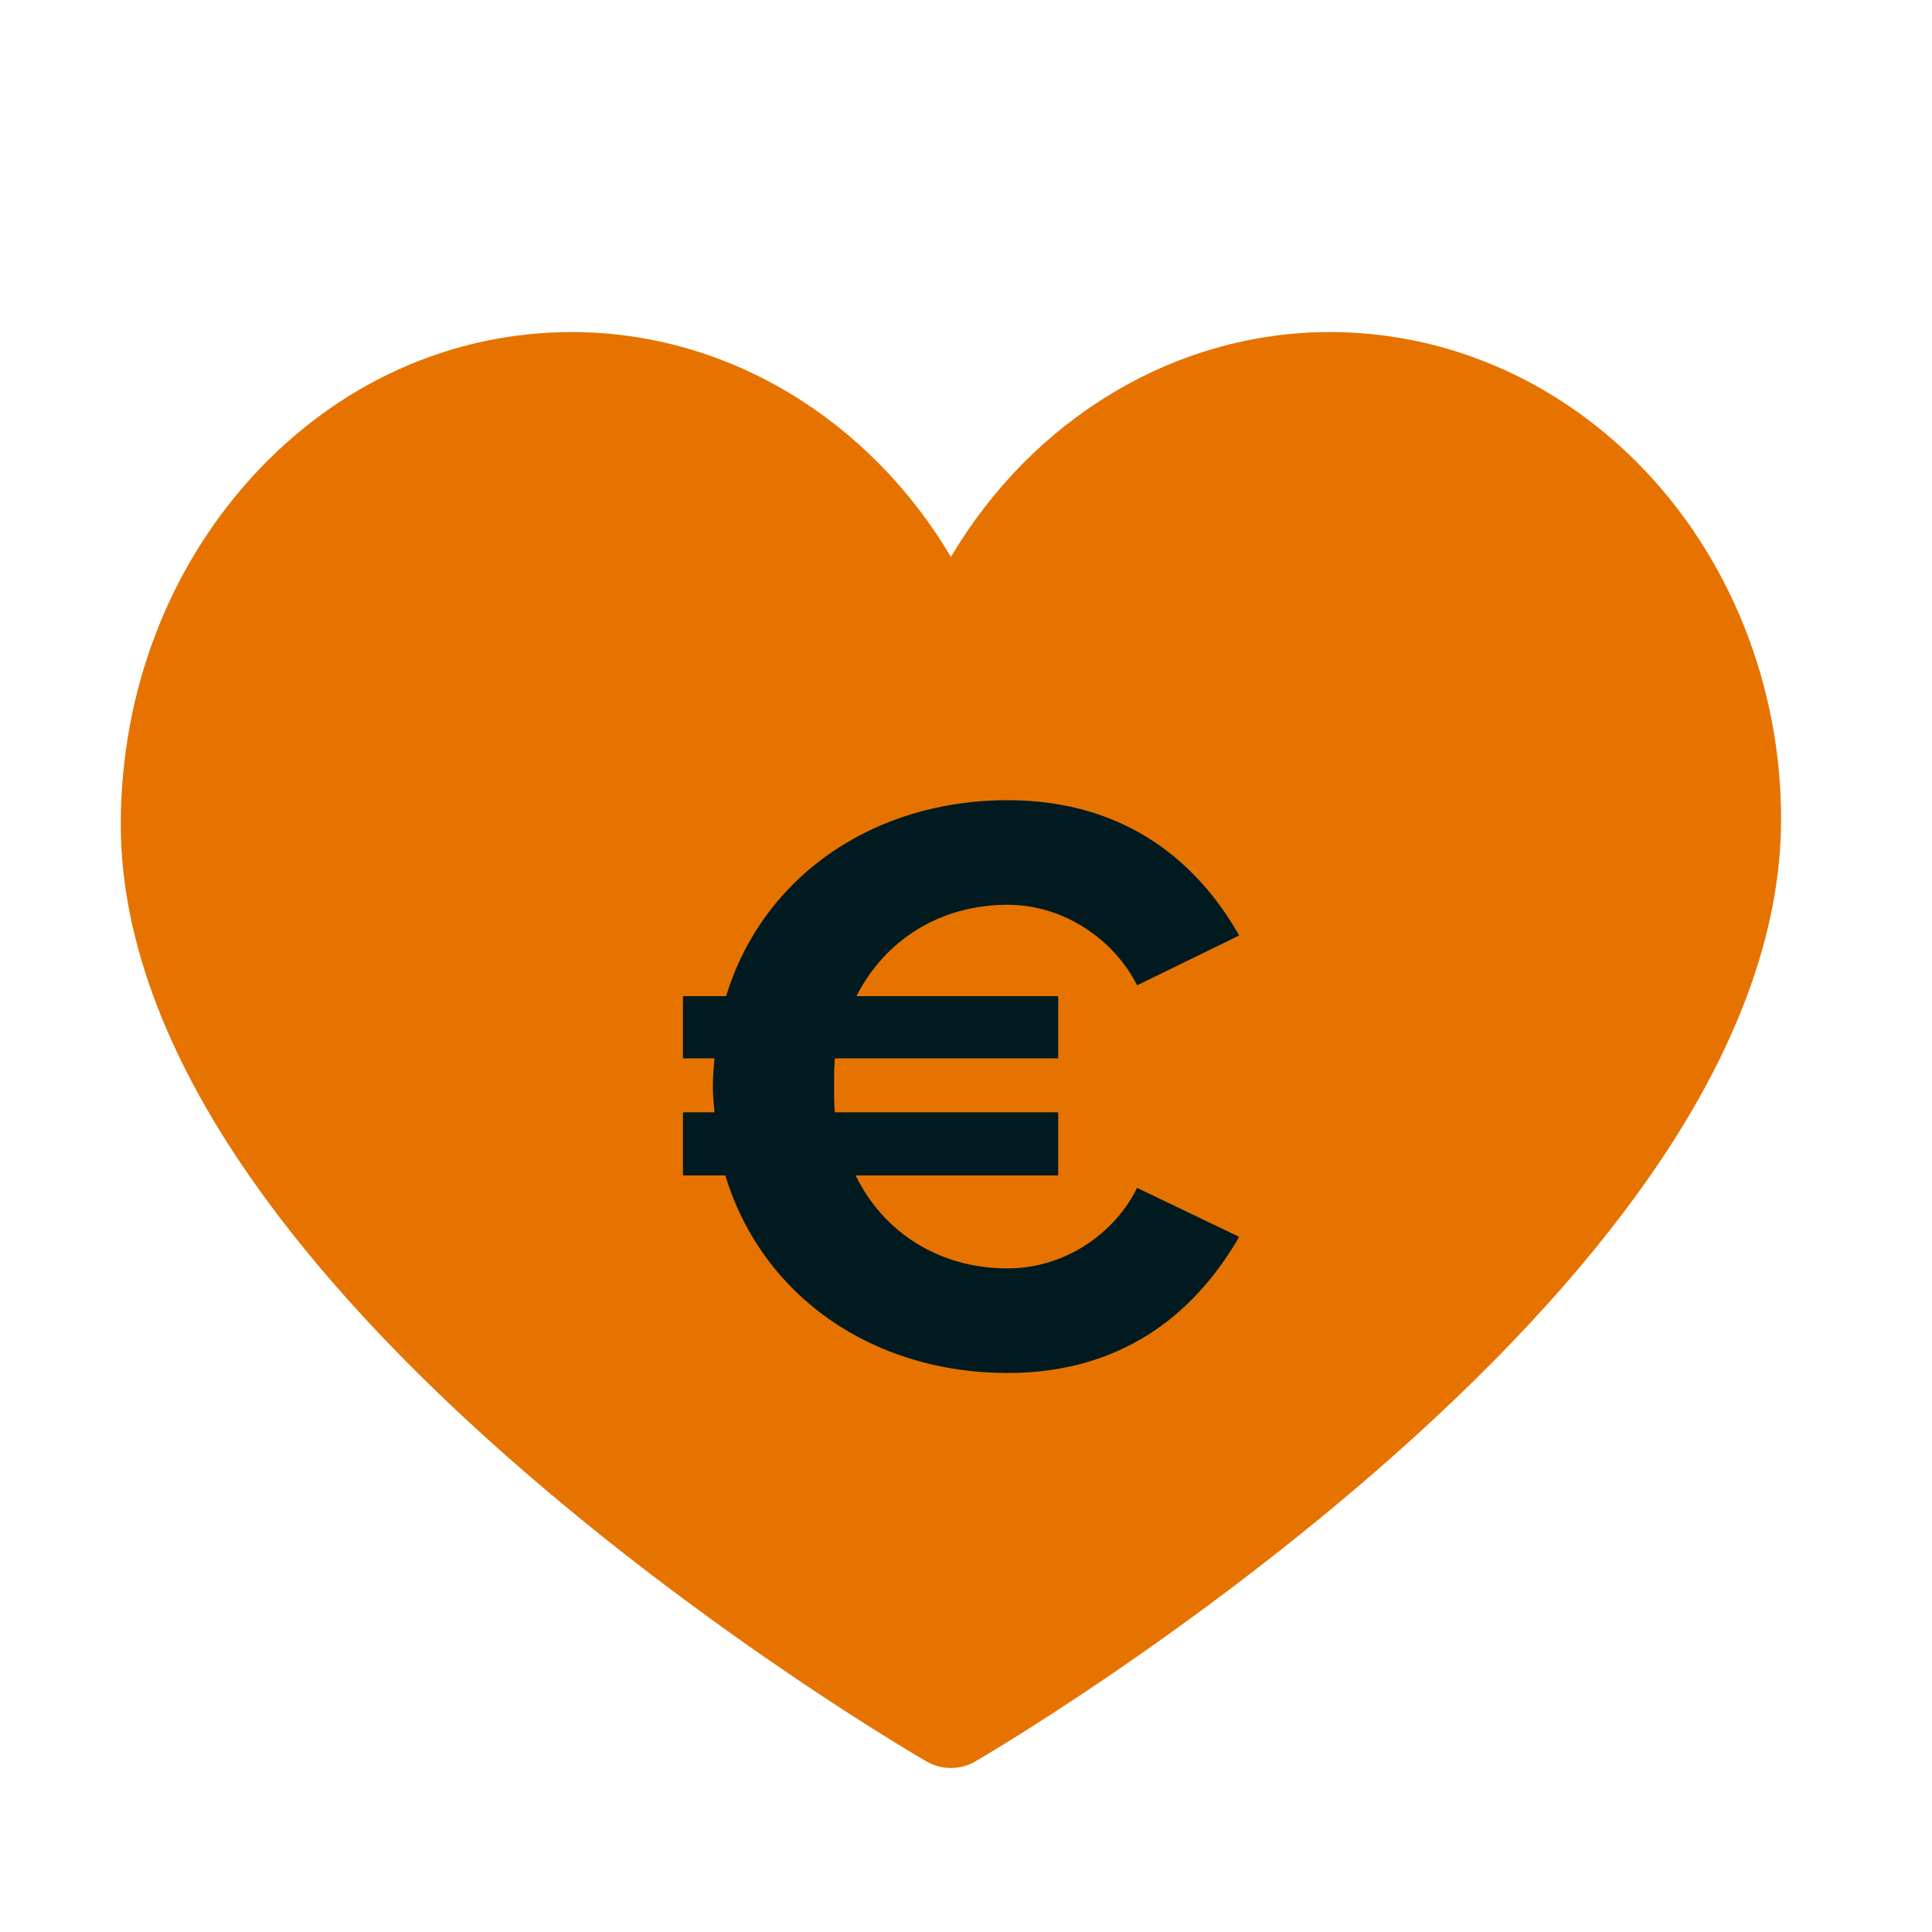 <svg width="80" height="80" viewBox="0 0 80 80" fill="none" xmlns="http://www.w3.org/2000/svg">
<path d="M39.375 73.209C39.027 73.209 38.68 73.12 38.368 72.94C38.03 72.744 29.991 68.077 21.836 61.044C17.003 56.875 13.145 52.741 10.369 48.755C6.778 43.598 4.972 38.638 5.001 34.012C5.035 28.629 6.963 23.566 10.43 19.757C13.956 15.883 18.661 13.75 23.68 13.75C30.111 13.75 35.991 17.353 39.375 23.06C42.759 17.353 48.639 13.75 55.071 13.75C59.812 13.75 64.335 15.675 67.808 19.17C71.62 23.005 73.785 28.424 73.75 34.037C73.72 38.656 71.88 43.608 68.281 48.758C65.497 52.742 61.644 56.874 56.83 61.041C48.705 68.074 40.724 72.741 40.388 72.936C40.075 73.118 39.725 73.209 39.375 73.209Z" fill="#E67300"/>
<path d="M41.721 52.522C44.093 52.522 46.155 51.078 47.084 49.187L51.312 51.215C49.662 54.069 46.774 56.853 41.721 56.853C36.118 56.853 31.546 53.656 30.034 48.672H28.28V46.059H29.587C29.552 45.715 29.518 45.337 29.518 44.994C29.518 44.581 29.552 44.203 29.587 43.825H28.28V41.247H30.068C31.58 36.297 36.152 33.134 41.721 33.134C46.774 33.134 49.696 35.884 51.312 38.737L47.084 40.8C46.155 38.944 44.093 37.465 41.721 37.465C38.902 37.465 36.633 38.944 35.465 41.247H43.818V43.825H34.571C34.537 44.203 34.537 44.581 34.537 44.994C34.537 45.337 34.537 45.715 34.571 46.059H43.818V48.672H35.43C36.565 51.009 38.868 52.522 41.721 52.522Z" fill="#001A1F"/>
</svg>
